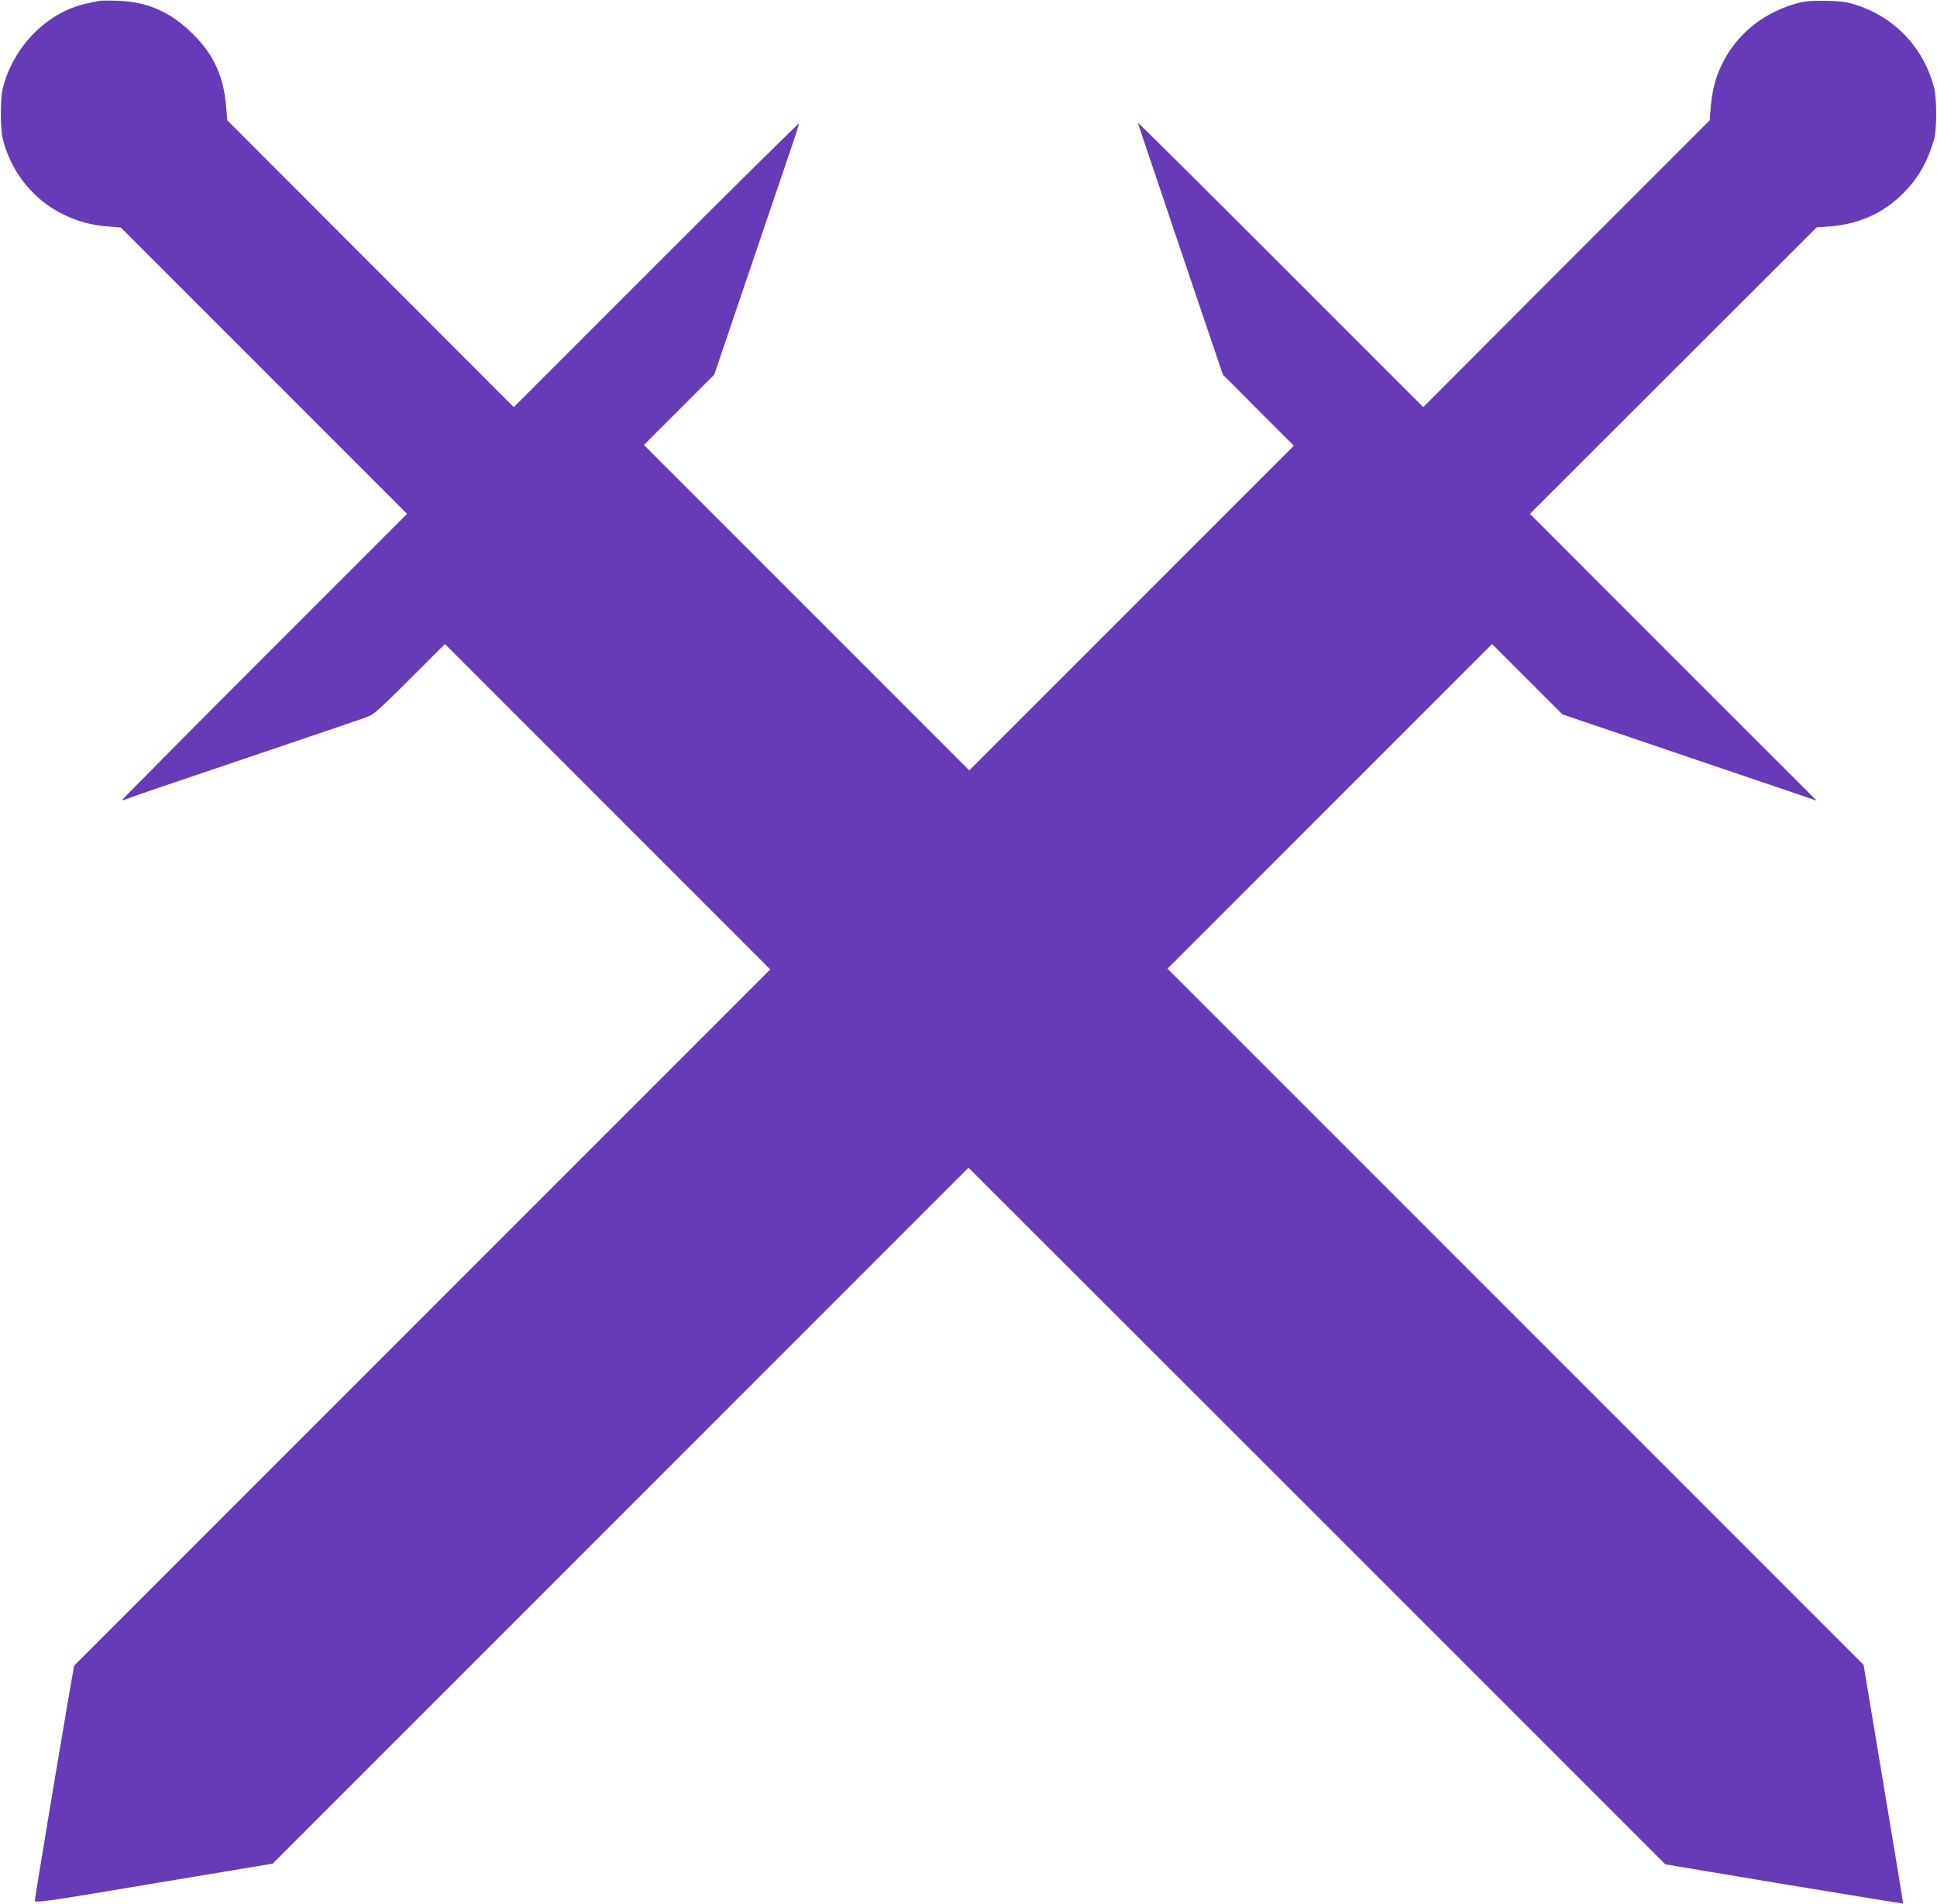 <?xml version="1.0" standalone="no"?>
<!DOCTYPE svg PUBLIC "-//W3C//DTD SVG 20010904//EN"
 "http://www.w3.org/TR/2001/REC-SVG-20010904/DTD/svg10.dtd">
<svg version="1.0" xmlns="http://www.w3.org/2000/svg"
 width="1280pt" height="1258pt" viewBox="0 0 1280 1258"
 preserveAspectRatio="xMidYMid meet">
<g transform="translate(0,1258) scale(0.1,-0.1)"
fill="#673ab7" stroke="none">
<path d="M655 12574 c-11 -2 -44 -9 -73 -15 -263 -53 -492 -280 -563 -560 -18
-70 -18 -268 0 -339 82 -323 355 -551 691 -576 l88 -7 946 -946 946 -946 -940
-940 c-517 -517 -940 -944 -940 -948 0 -5 5 -5 10 -2 6 3 101 37 213 75 111
38 454 154 762 258 308 104 587 199 620 211 56 20 76 38 293 254 l232 232
1075 -1075 1075 -1075 -2300 -2300 -2300 -2300 -30 -170 c-77 -447 -230 -1367
-230 -1383 0 -16 74 -6 786 114 l786 131 2299 2299 2299 2299 2303 -2301 2302
-2302 785 -131 c431 -71 785 -129 786 -128 1 1 -57 356 -130 790 l-131 787
-2300 2300 -2300 2300 1072 1072 1073 1073 232 -232 233 -233 150 -51 c83 -28
400 -135 705 -239 305 -103 616 -209 690 -234 l135 -46 -948 947 -947 948 947
946 948 947 87 6 c181 14 338 81 463 198 111 104 181 221 226 378 18 61 18
271 0 339 -72 280 -282 490 -562 562 -32 8 -103 14 -174 14 -97 0 -134 -5
-195 -24 -220 -68 -390 -215 -481 -417 -36 -78 -56 -163 -65 -269 l-6 -80
-947 -947 -946 -948 -942 942 c-519 519 -943 940 -943 937 0 -6 20 -64 359
-1069 l202 -595 234 -235 235 -235 -1073 -1073 -1072 -1072 -1075 1075 -1075
1075 232 232 233 233 39 115 c21 63 125 367 229 675 105 308 213 627 241 709
28 82 51 154 51 160 0 6 -424 -413 -943 -932 l-942 -942 -947 948 -946 947 -7
84 c-16 205 -81 348 -220 486 -144 144 -298 213 -495 220 -58 2 -114 2 -125
-1z"/>
</g>
</svg>
